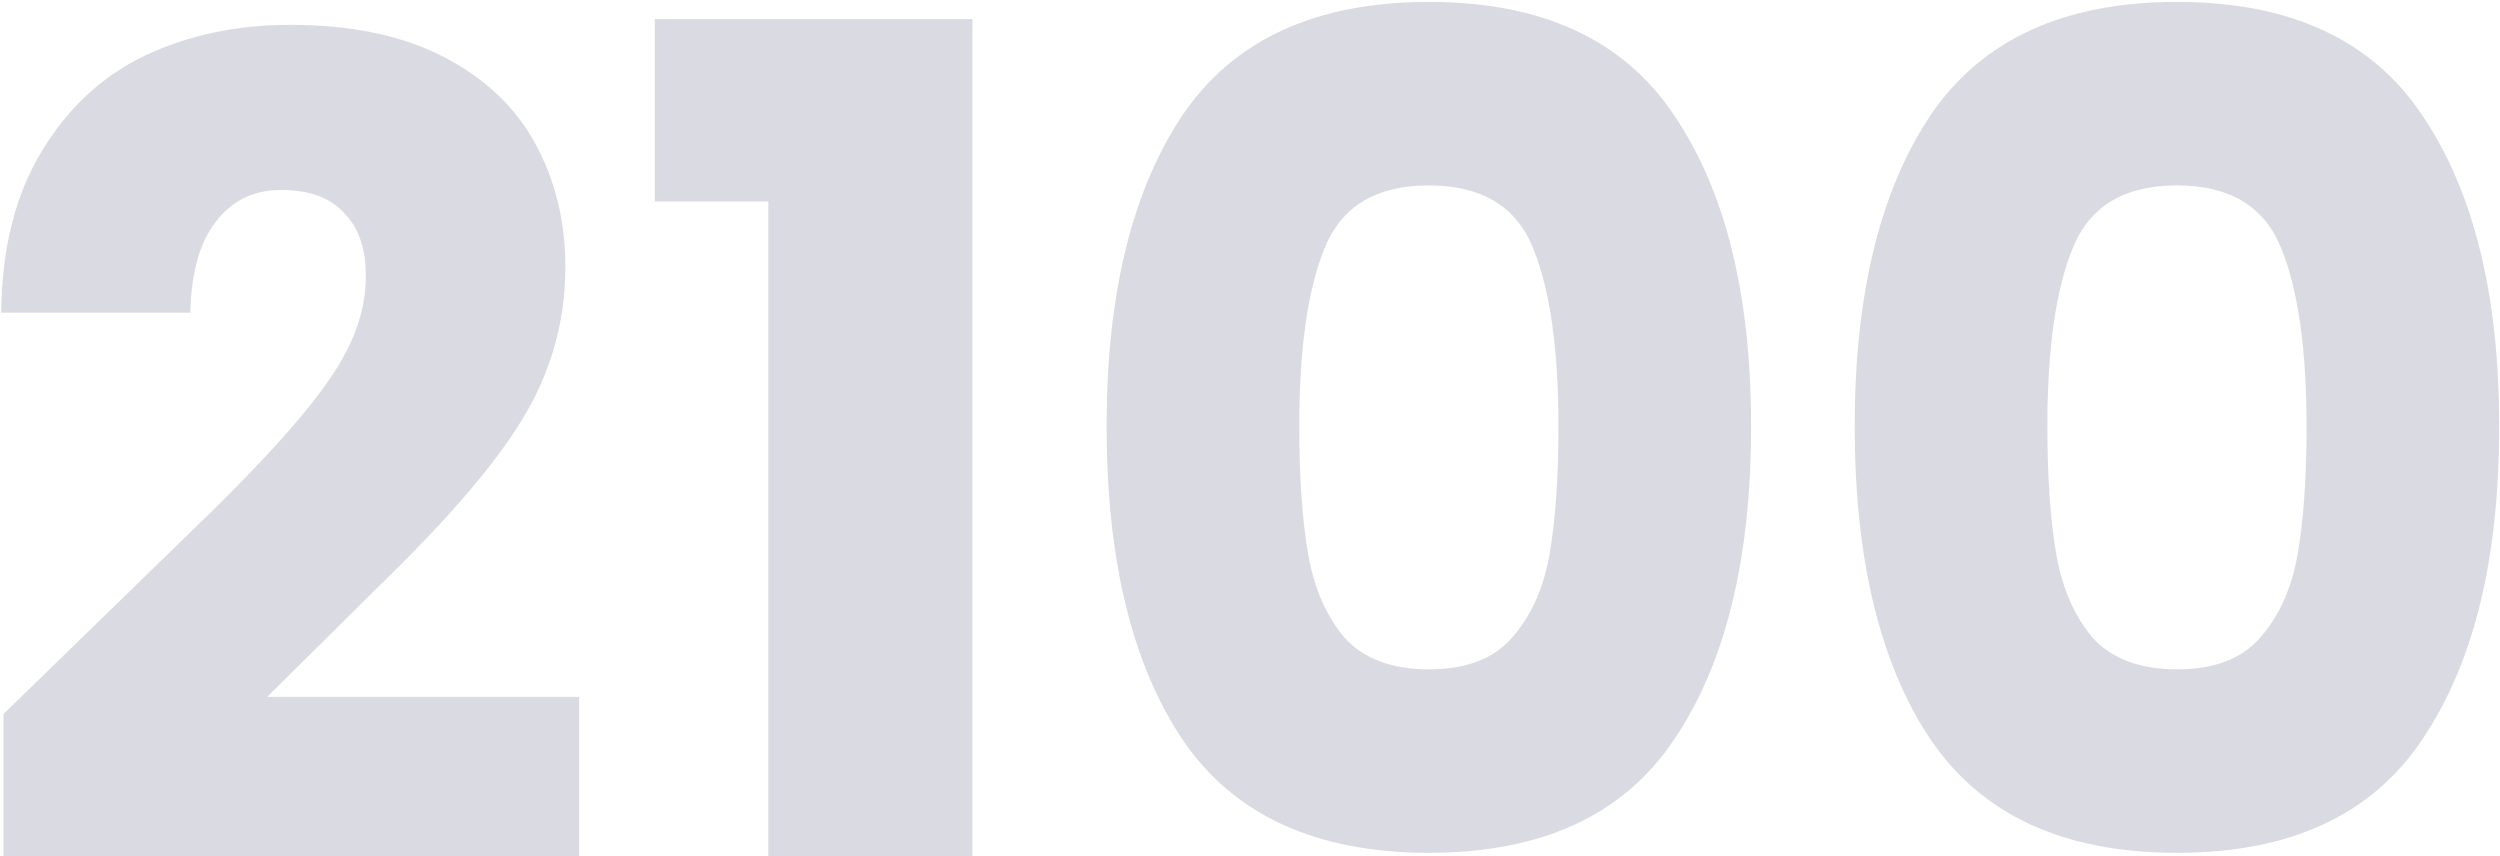<?xml version="1.0" encoding="UTF-8"?> <svg xmlns="http://www.w3.org/2000/svg" width="654" height="224" viewBox="0 0 654 224" fill="none"> <path d="M56.1 133.1C71.1 118.3 81.4 106.6 87 98C92.8 89.4 95.7 80.8 95.7 72.2C95.7 65 93.8 59.5 90 55.7C86.4 51.7 80.9 49.7 73.5 49.7C66.3 49.7 60.6 52.5 56.4 58.1C52.2 63.5 50 71.4 49.8 81.8H0.3C0.5 65 4 51 10.8 39.8C17.6 28.4 26.6 20 37.8 14.6C49.2 9.2 61.9 6.5 75.9 6.5C91.9 6.5 105.3 9.3 116.1 14.9C126.9 20.5 134.9 28.1 140.1 37.7C145.3 47.3 147.9 58 147.9 69.8C147.9 83.4 144.5 96.1 137.7 107.9C130.9 119.7 118.7 134.2 101.1 151.4L69.9 182.3H151.5V224H0.9V186.8L56.1 133.1ZM171.295 52.7V5H254.395V224H200.995V52.7H171.295ZM289.488 111.5C289.488 77.1 296.088 50 309.288 30.2C322.688 10.4 344.188 0.5 373.788 0.5C403.388 0.5 424.788 10.4 437.988 30.2C451.388 50 458.088 77.1 458.088 111.5C458.088 146.3 451.388 173.6 437.988 193.4C424.788 213.2 403.388 223.1 373.788 223.1C344.188 223.1 322.688 213.2 309.288 193.4C296.088 173.6 289.488 146.3 289.488 111.5ZM407.688 111.5C407.688 91.3 405.488 75.8 401.088 65C396.688 54 387.588 48.5 373.788 48.5C359.988 48.5 350.888 54 346.488 65C342.088 75.8 339.888 91.3 339.888 111.5C339.888 125.1 340.688 136.4 342.288 145.4C343.888 154.2 347.088 161.4 351.888 167C356.888 172.4 364.188 175.1 373.788 175.1C383.388 175.1 390.588 172.4 395.388 167C400.388 161.4 403.688 154.2 405.288 145.4C406.888 136.4 407.688 125.1 407.688 111.5ZM485.191 111.5C485.191 77.1 491.791 50 504.991 30.2C518.391 10.4 539.891 0.5 569.491 0.5C599.091 0.5 620.491 10.4 633.691 30.2C647.091 50 653.791 77.1 653.791 111.5C653.791 146.3 647.091 173.6 633.691 193.4C620.491 213.2 599.091 223.1 569.491 223.1C539.891 223.1 518.391 213.2 504.991 193.4C491.791 173.6 485.191 146.3 485.191 111.5ZM603.391 111.5C603.391 91.3 601.191 75.8 596.791 65C592.391 54 583.291 48.5 569.491 48.5C555.691 48.5 546.591 54 542.191 65C537.791 75.8 535.591 91.3 535.591 111.5C535.591 125.1 536.391 136.4 537.991 145.4C539.591 154.2 542.791 161.4 547.591 167C552.591 172.4 559.891 175.1 569.491 175.1C579.091 175.1 586.291 172.4 591.091 167C596.091 161.4 599.391 154.2 600.991 145.4C602.591 136.4 603.391 125.1 603.391 111.5Z" fill="#464673" fill-opacity="0.2"></path> </svg> 